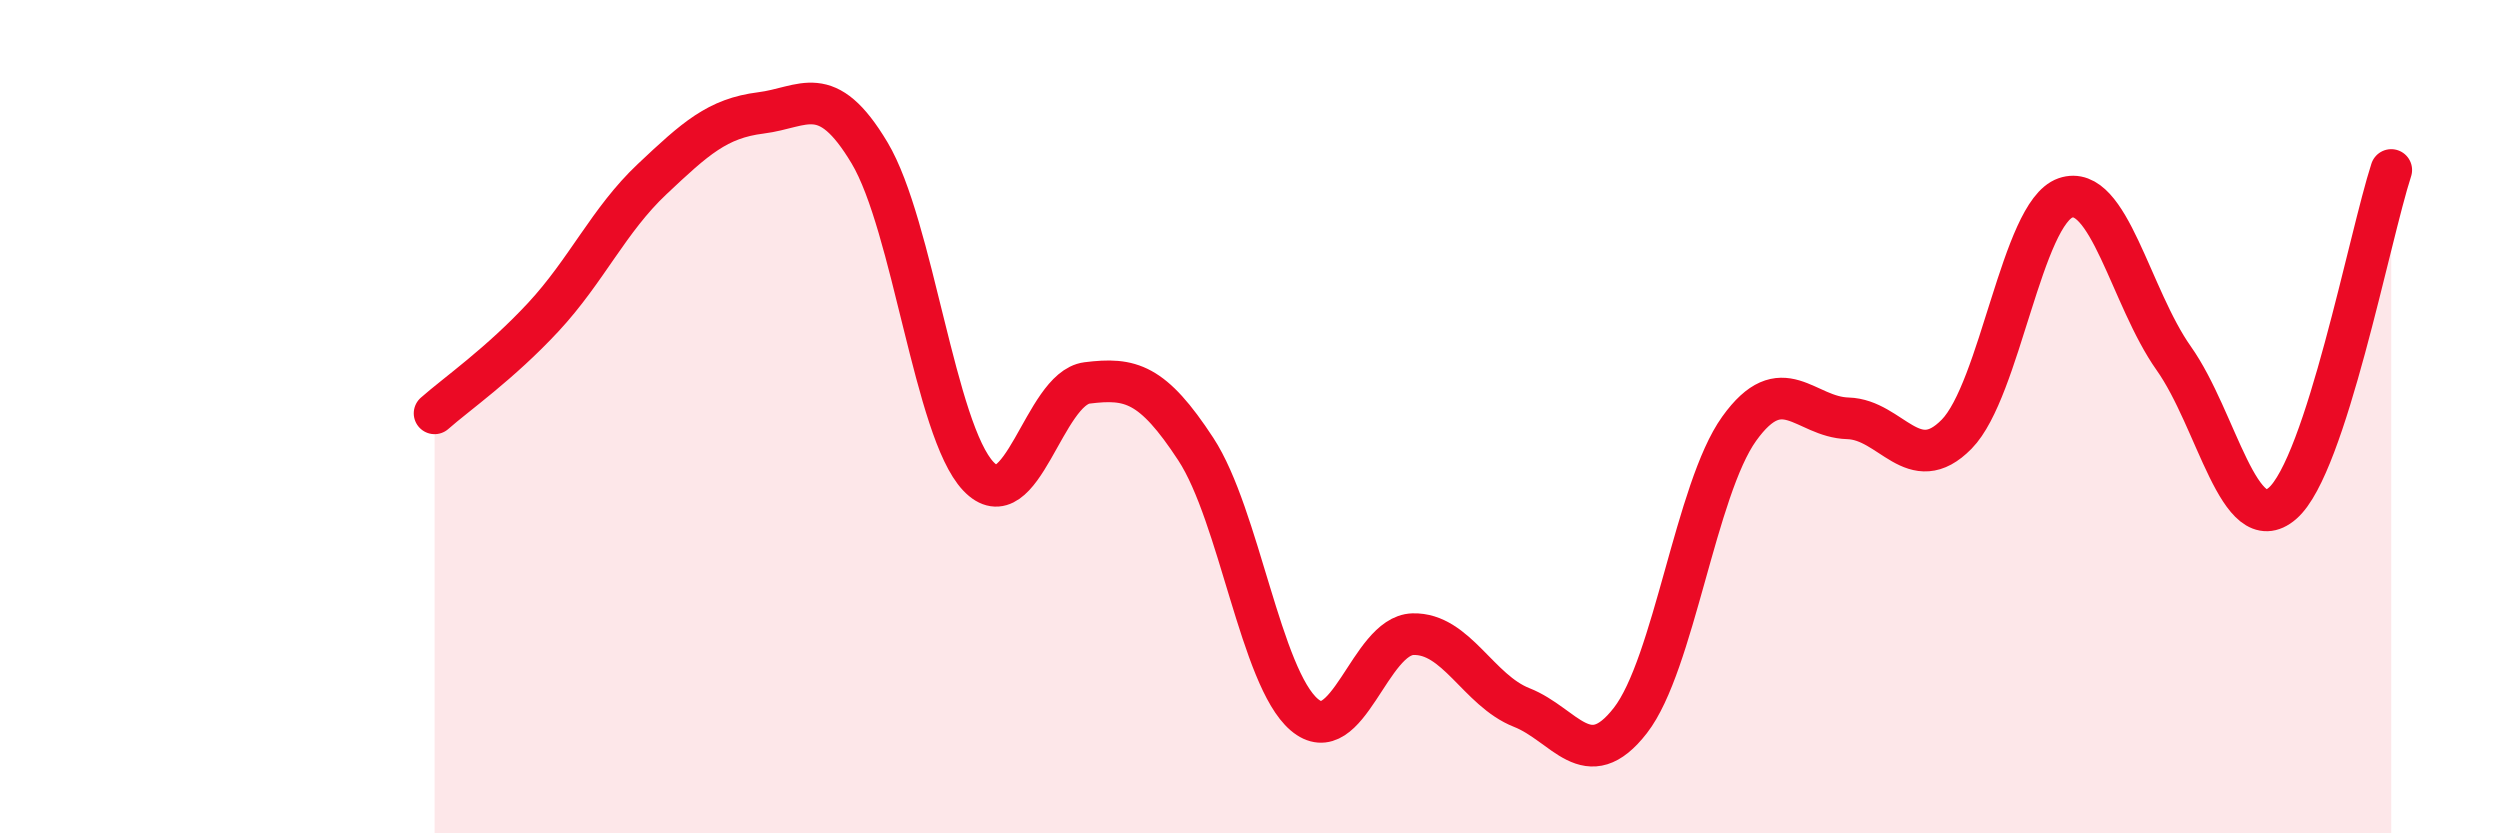 
    <svg width="60" height="20" viewBox="0 0 60 20" xmlns="http://www.w3.org/2000/svg">
      <path
        d="M 10.43,9.92 C 10.95,9.46 12,8.73 13.04,7.61 C 14.08,6.49 14.61,5.28 15.65,4.3 C 16.69,3.32 17.22,2.84 18.26,2.71 C 19.3,2.58 19.83,1.93 20.87,3.67 C 21.91,5.41 22.44,10.33 23.48,11.43 C 24.52,12.53 25.05,9.32 26.09,9.19 C 27.13,9.06 27.66,9.19 28.7,10.78 C 29.74,12.37 30.26,16.26 31.3,17.15 C 32.34,18.04 32.87,15.25 33.91,15.22 C 34.95,15.19 35.48,16.57 36.52,16.98 C 37.56,17.39 38.09,18.63 39.13,17.29 C 40.17,15.95 40.7,11.74 41.74,10.29 C 42.78,8.84 43.31,10.01 44.35,10.04 C 45.39,10.07 45.92,11.48 46.96,10.42 C 48,9.36 48.53,5.11 49.57,4.75 C 50.61,4.39 51.13,7.13 52.17,8.6 C 53.21,10.07 53.74,12.98 54.78,12.08 C 55.82,11.18 56.87,5.68 57.39,4.08L57.39 20L10.43 20Z"
        fill="#EB0A25"
        opacity="0.1"
        stroke-linecap="round"
        stroke-linejoin="round"
      />
      <path
        d="M 10.43,9.92 C 10.95,9.46 12,8.73 13.04,7.61 C 14.08,6.49 14.61,5.28 15.65,4.3 C 16.69,3.32 17.22,2.84 18.26,2.71 C 19.3,2.58 19.83,1.93 20.87,3.67 C 21.91,5.41 22.44,10.33 23.48,11.43 C 24.52,12.53 25.05,9.32 26.09,9.19 C 27.13,9.06 27.66,9.19 28.7,10.78 C 29.74,12.37 30.26,16.26 31.3,17.15 C 32.34,18.04 32.87,15.25 33.91,15.22 C 34.95,15.19 35.48,16.57 36.52,16.98 C 37.56,17.39 38.09,18.63 39.13,17.29 C 40.17,15.95 40.7,11.74 41.74,10.29 C 42.78,8.84 43.31,10.01 44.35,10.04 C 45.39,10.07 45.92,11.48 46.96,10.42 C 48,9.36 48.53,5.11 49.57,4.75 C 50.61,4.39 51.13,7.13 52.17,8.6 C 53.21,10.07 53.74,12.98 54.78,12.08 C 55.82,11.18 56.87,5.68 57.39,4.08"
        stroke="#EB0A25"
        stroke-width="1"
        fill="none"
        stroke-linecap="round"
        stroke-linejoin="round"
      />
    </svg>
  